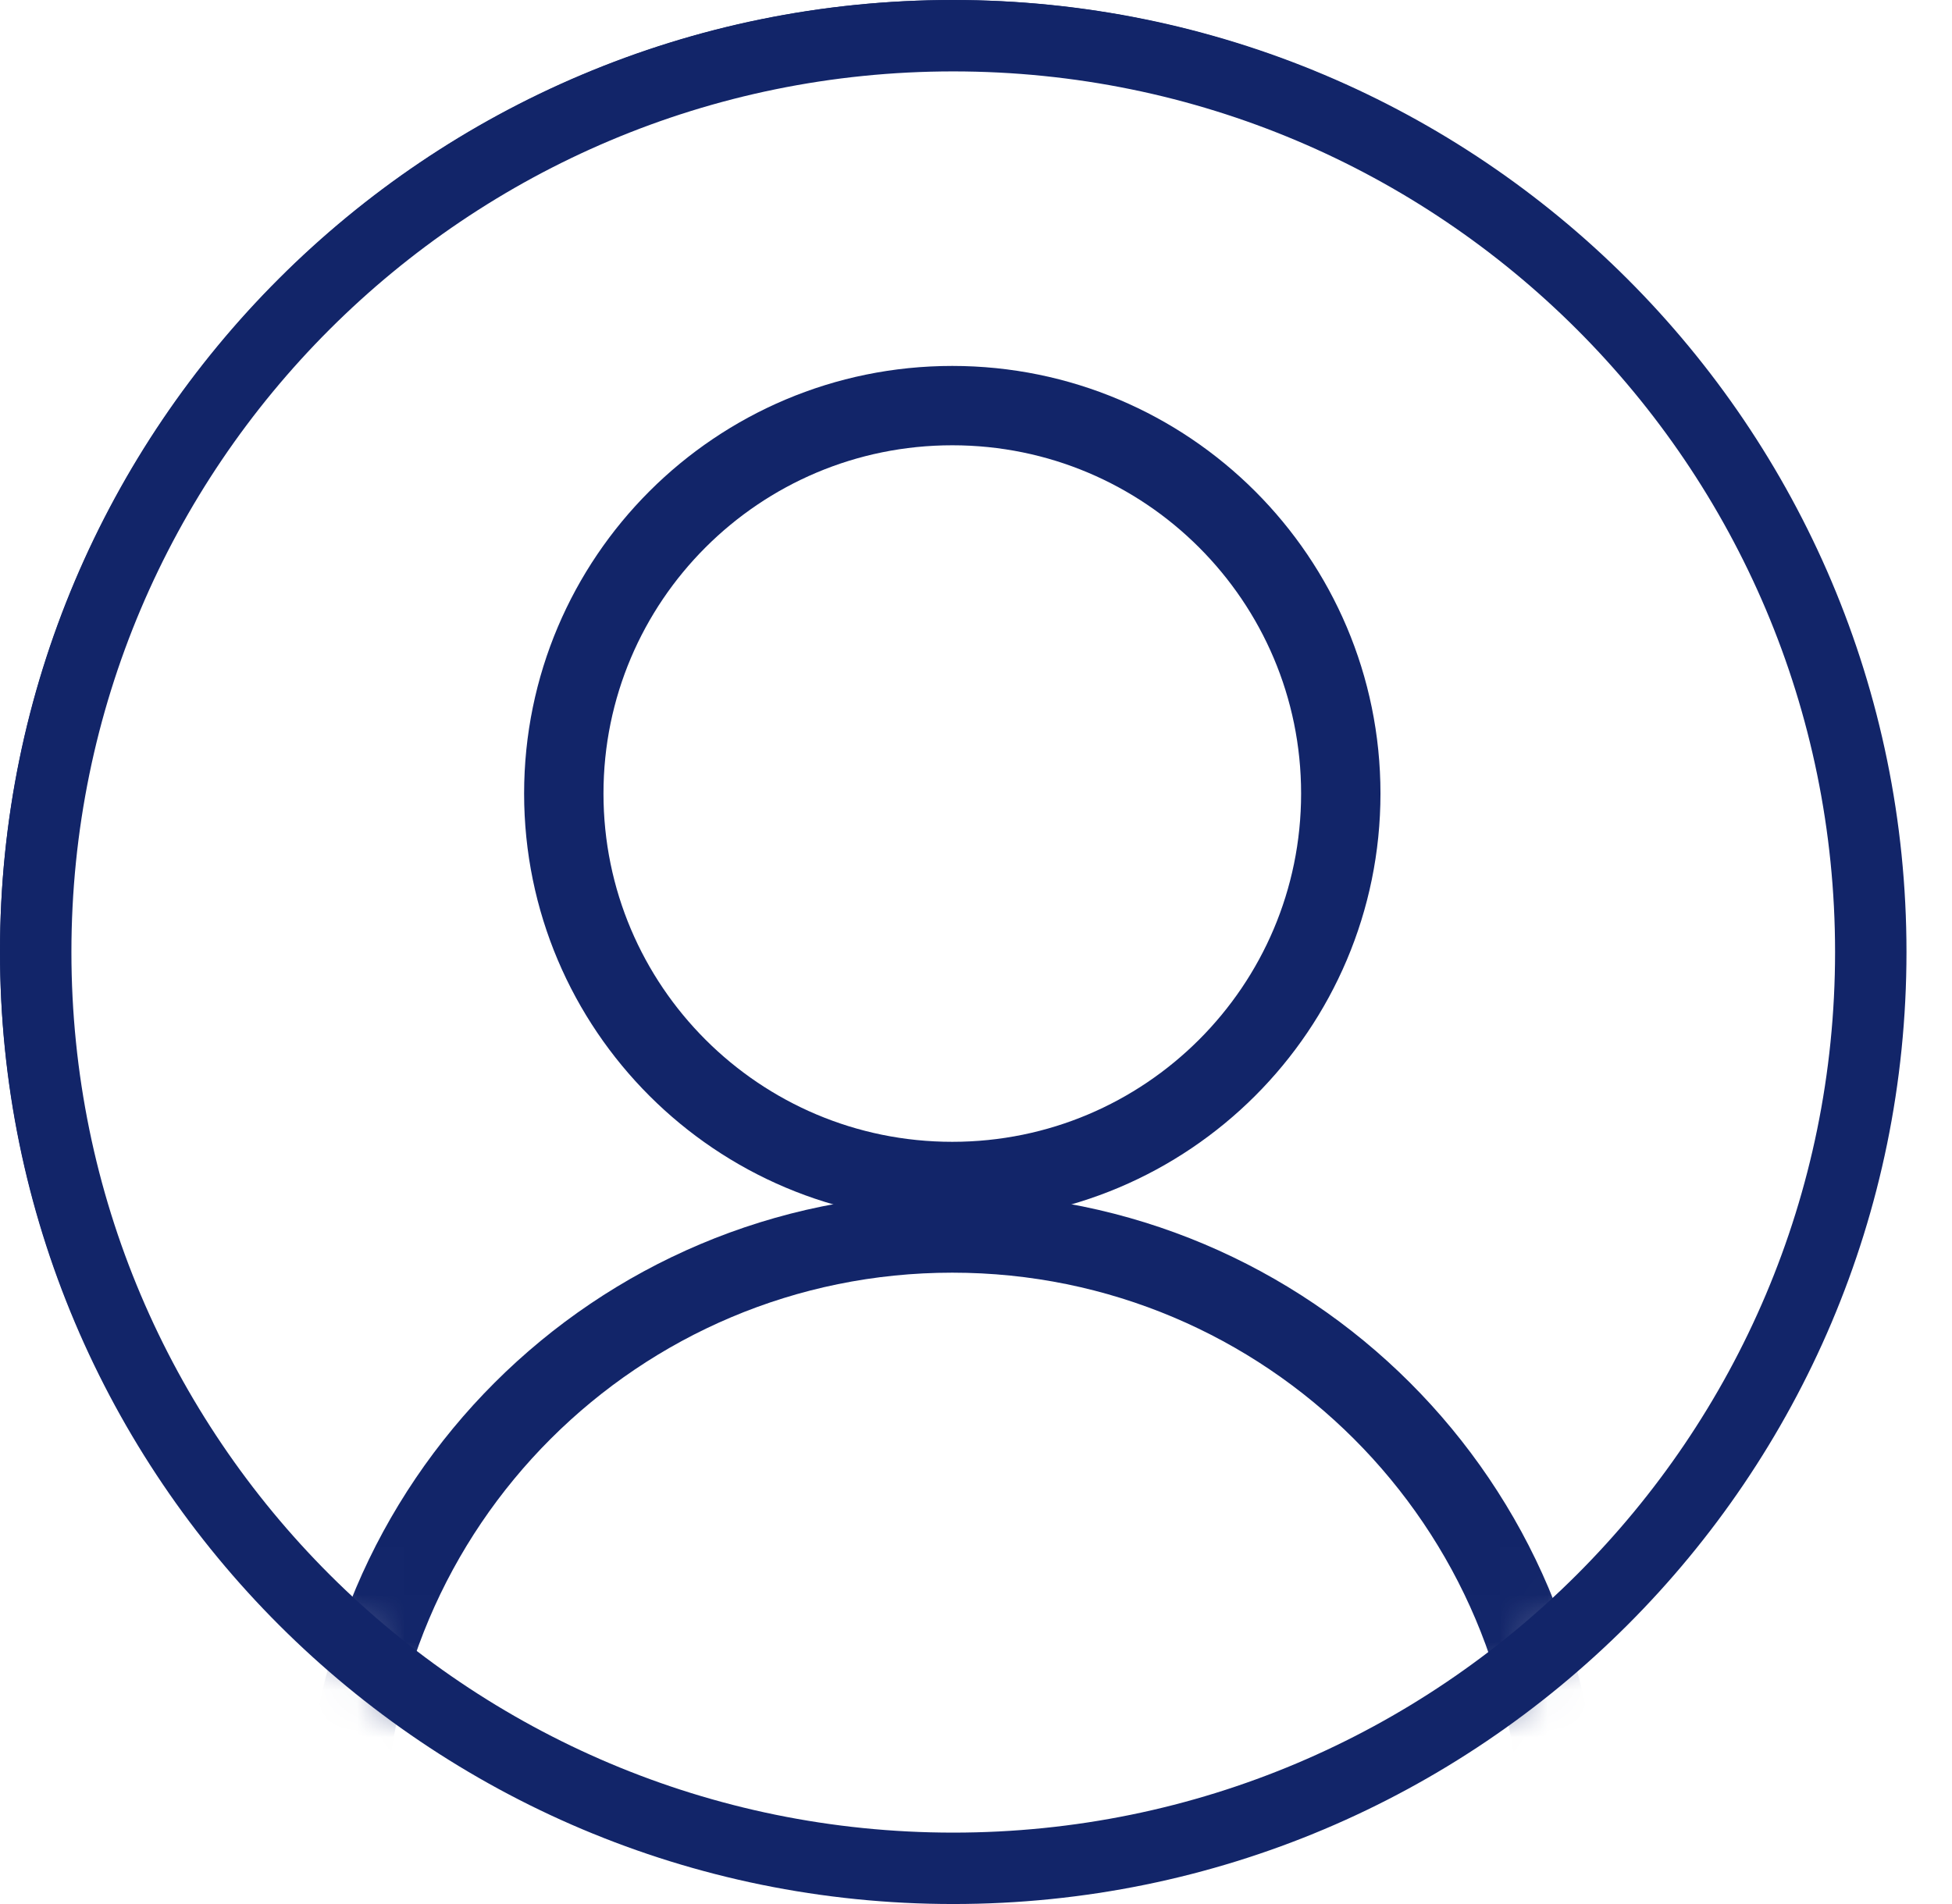 <svg width="41" height="40" viewBox="0 0 41 40" fill="none" xmlns="http://www.w3.org/2000/svg">
<path d="M39.772 19.98C39.772 30.886 30.921 39.728 20.002 39.728C9.083 39.728 0.232 30.886 0.232 19.98C0.232 9.073 9.083 0.232 20.002 0.232C30.921 0.232 39.772 9.073 39.772 19.98Z" stroke="#122569" stroke-width="0.463"/>
<path d="M28.162 16.671C28.162 21.171 24.509 24.821 20.002 24.821C15.494 24.821 11.842 21.171 11.842 16.671C11.842 12.171 15.494 8.521 20.002 8.521C24.509 8.521 28.162 12.171 28.162 16.671Z" stroke="#122569" stroke-width="1.667"/>
<mask id="mask0_481_2308" style="mask-type:alpha" maskUnits="userSpaceOnUse" x="2" y="5" width="36" height="35">
<path d="M37.31 22.5C37.31 32.048 29.561 39.789 20.002 39.789C10.443 39.789 2.694 32.048 2.694 22.5C2.694 12.952 10.443 5.212 20.002 5.212C29.561 5.212 37.31 12.952 37.31 22.5Z" fill="#C0C0C0" stroke="#122569" stroke-width="0.423"/>
</mask>
<g mask="url(#mask0_481_2308)">
<path d="M32.762 38.648C32.762 45.686 27.05 51.393 20.002 51.393C12.954 51.393 7.242 45.686 7.242 38.648C7.242 31.61 12.954 25.903 20.002 25.903C27.05 25.903 32.762 31.61 32.762 38.648Z" stroke="#122569" stroke-width="1.667"/>
</g>
<path d="M39.294 20C39.294 30.631 30.667 39.25 20.022 39.25C9.378 39.25 0.75 30.631 0.75 20C0.75 9.369 9.378 0.75 20.022 0.75C30.667 0.75 39.294 9.369 39.294 20Z" stroke="#122569" stroke-width="1.5"/>
</svg>
